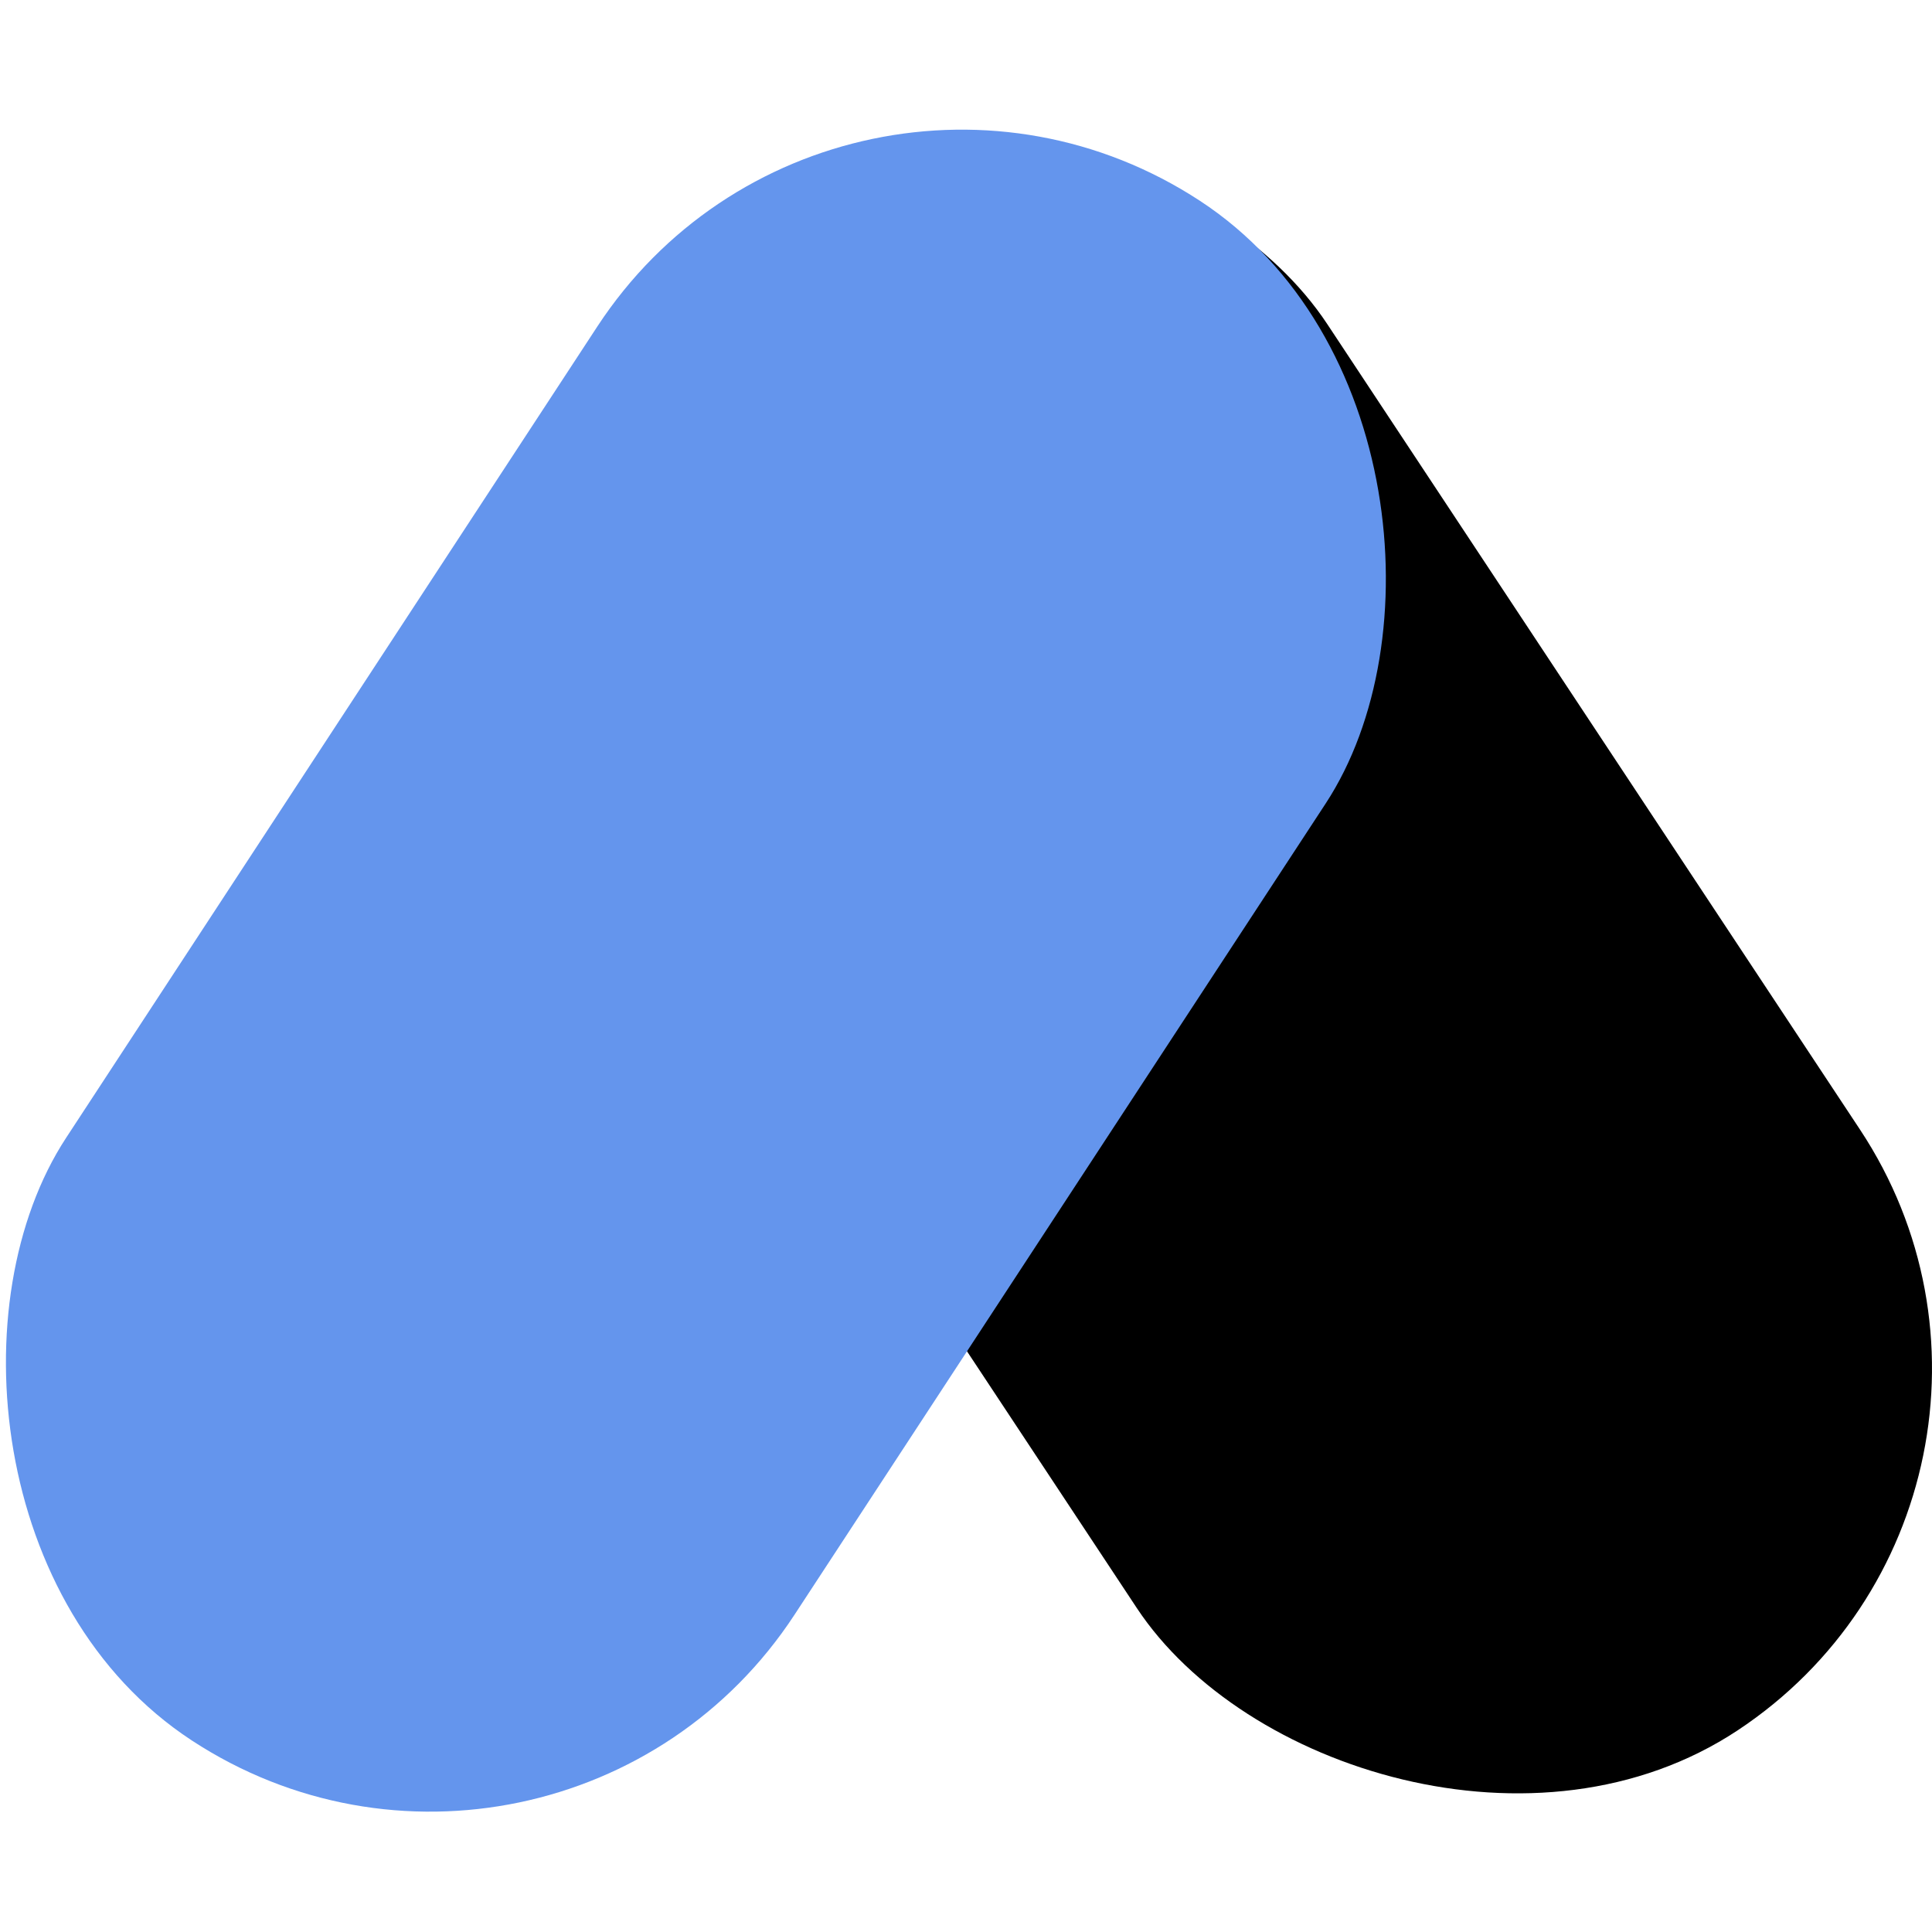 <svg xmlns="http://www.w3.org/2000/svg" width="3000" height="3000" version="1.1" viewBox="0 0 184.48 160.05"><rect class="cls-1" x="76.24" y="-7.48" width="82.8" height="175.02" rx="41.4" transform="translate(-24.63 78.17) rotate(-33.48)"></rect><rect fill="cornflowerblue" class="cls-2" x="25.19" y="-7.48" width="82.8" height="175.02" rx="41.4" transform="matrix(0.84, 0.55, -0.55, 0.84, 54.53, -23.38)"></rect></svg>